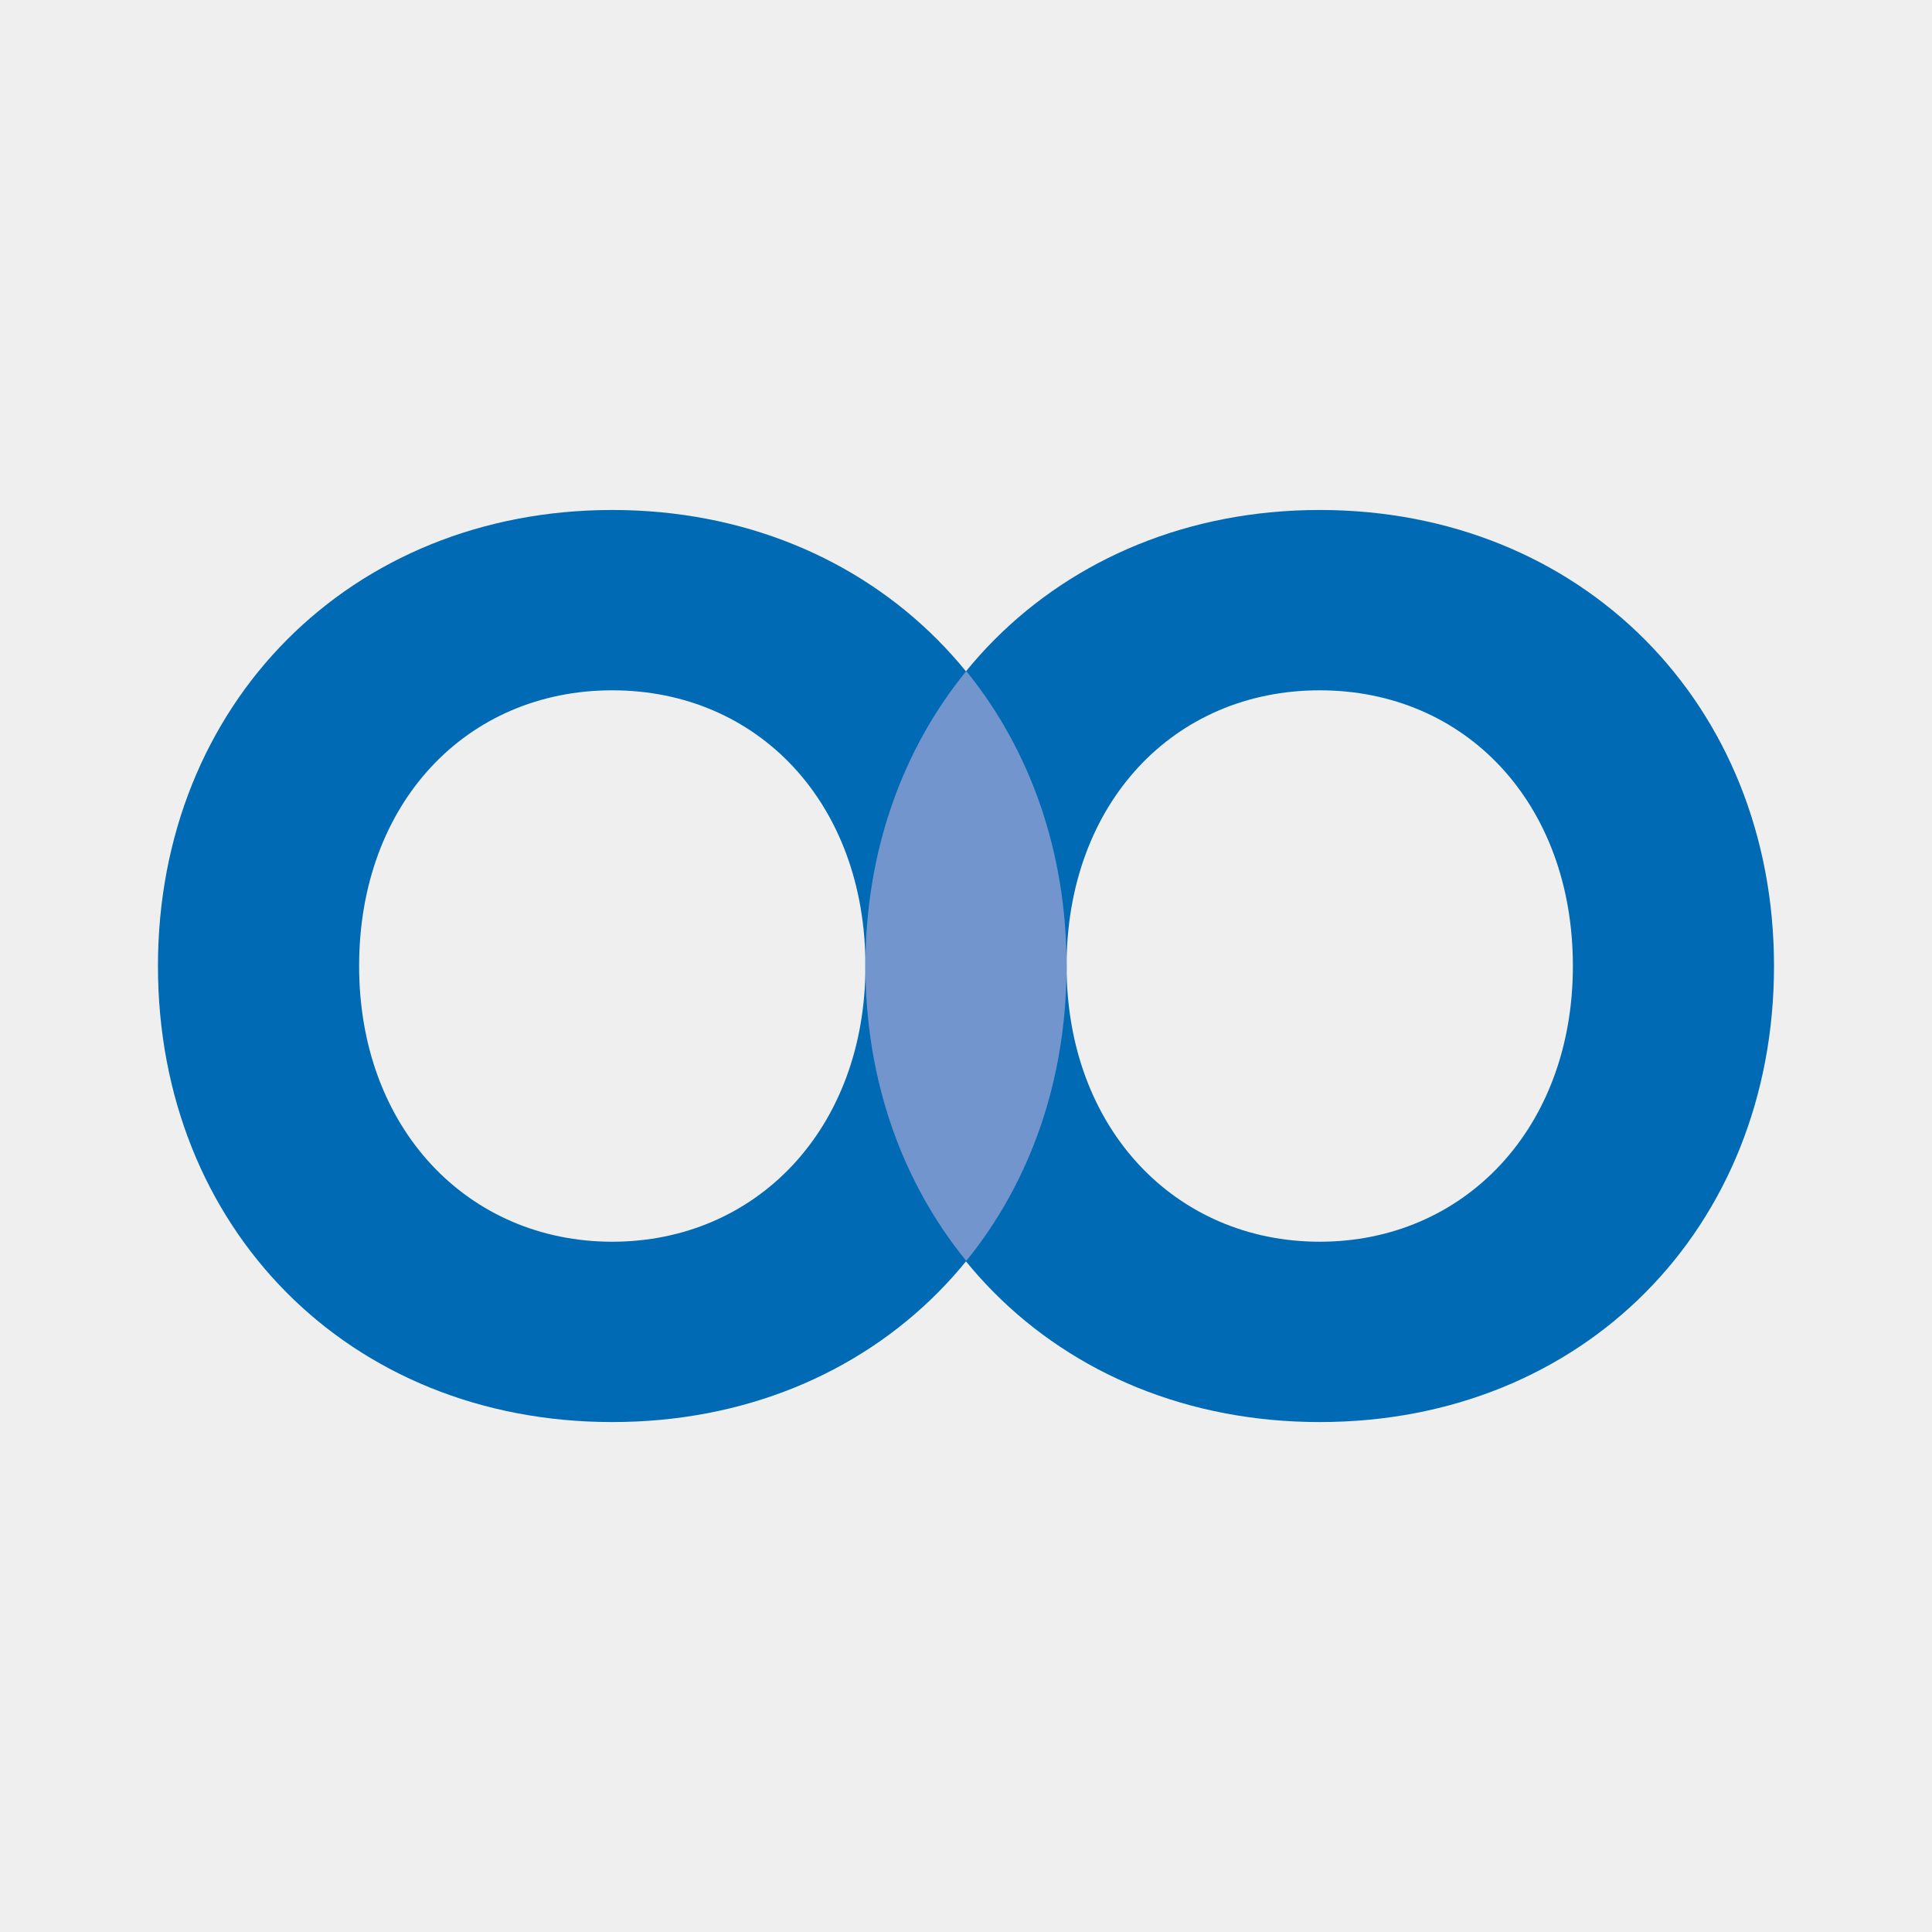 <svg xmlns="http://www.w3.org/2000/svg" id="Layer_2" data-name="Layer 2" viewBox="0 0 512 512"><defs><style>      .cls-1 {        fill: #006ab5;      }      .cls-2 {        fill: #f0efef;      }      .cls-3 {        fill: #7295cd;      }    </style></defs><g id="Layer_1-2" data-name="Layer 1"><g><rect class="cls-2" width="512" height="512"></rect><g><path class="cls-1" d="m282.65,256c0,69.39-50.55,120.86-120.4,120.86s-120.39-51.47-120.39-120.86,51-120.85,120.39-120.85,120.4,51.47,120.4,120.85Zm-53.3,0c0-43.19-28.49-73.06-67.09-73.06s-67.09,29.87-67.09,73.06,28.95,73.07,67.09,73.07,67.09-29.87,67.09-73.07Z"></path><path class="cls-1" d="m470.13,256c0,69.39-50.54,120.86-120.39,120.86s-120.4-51.47-120.4-120.86,51-120.85,120.4-120.85,120.39,51.47,120.39,120.85Zm-53.3,0c0-43.19-28.49-73.06-67.09-73.06s-67.09,29.87-67.09,73.06,28.95,73.07,67.09,73.07,67.09-29.87,67.09-73.07Z"></path><path class="cls-3" d="m229.35,256c0,30.45,9.83,57.45,26.72,78.16,16.83-20.71,26.58-47.71,26.58-78.16s-9.75-57.44-26.58-78.16c-16.89,20.71-26.72,47.71-26.72,78.16Z"></path></g></g></g></svg>